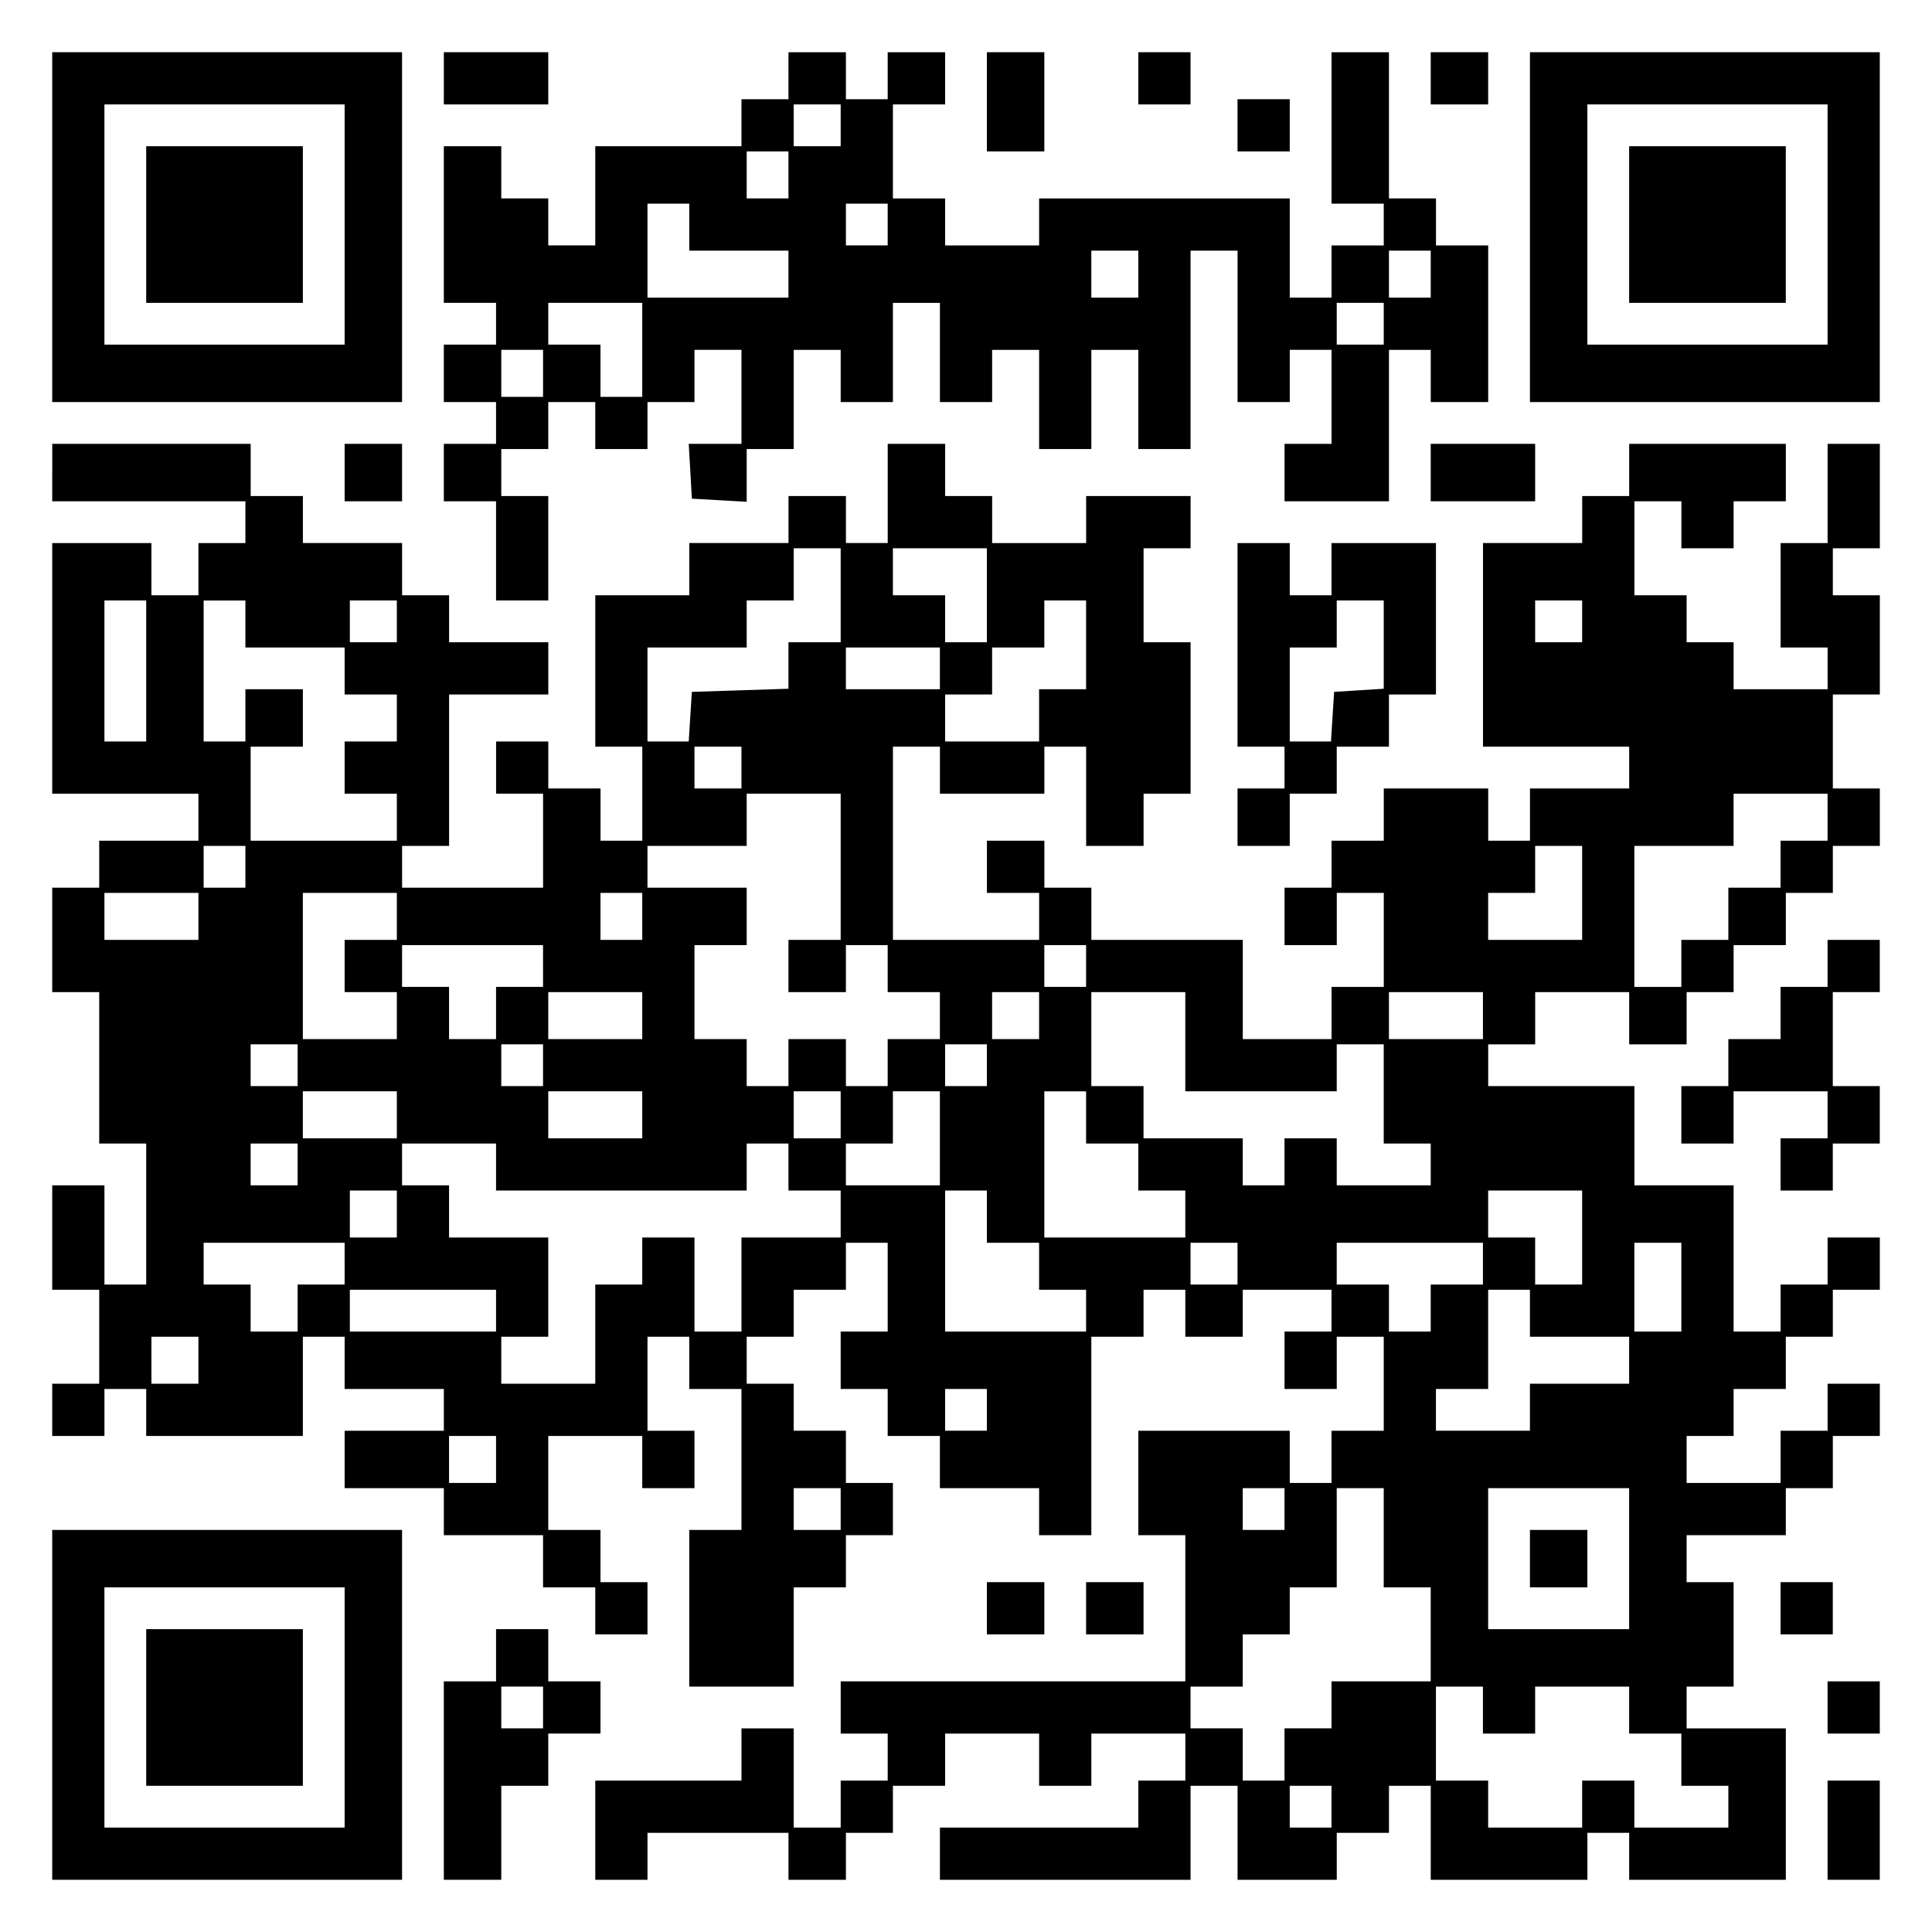 <?xml version="1.0" encoding="UTF-8" standalone="yes"?>
<svg version="1.0" xmlns="http://www.w3.org/2000/svg" width="100mm" height="100mm" viewBox="0 0 370 370" preserveAspectRatio="xMidYMid meet">
  <g transform="translate(0,370) scale(0.1,-0.1)" fill="#000000" stroke="none">
    <path d="M100 3265 l0 -335 335 0 335 0 0 335 0 335 -335 0 -335 0 0 -335z
m560 5 l0 -230 -230 0 -230 0 0 230 0 230 230 0 230 0 0 -230z"/>
    <path d="M280 3270 l0 -150 150 0 150 0 0 150 0 150 -150 0 -150 0 0 -150z"/>
    <path d="M850 3550 l0 -50 100 0 100 0 0 50 0 50 -100 0 -100 0 0 -50z"/>
    <path d="M1510 3555 l0 -45 -45 0 -45 0 0 -45 0 -45 -140 0 -140 0 0 -95 0
-95 -45 0 -45 0 0 45 0 45 -45 0 -45 0 0 50 0 50 -55 0 -55 0 0 -150 0 -150
50 0 50 0 0 -40 0 -40 -50 0 -50 0 0 -55 0 -55 50 0 50 0 0 -40 0 -40 -50 0
-50 0 0 -55 0 -55 50 0 50 0 0 -95 0 -95 50 0 50 0 0 100 0 100 -45 0 -45 0 0
45 0 45 45 0 45 0 0 45 0 45 45 0 45 0 0 -45 0 -45 50 0 50 0 0 45 0 45 45 0
45 0 0 50 0 50 45 0 45 0 0 -90 0 -90 -51 0 -50 0 3 -52 3 -53 53 -3 52 -3 0
50 0 51 45 0 45 0 0 95 0 95 45 0 45 0 0 -50 0 -50 50 0 50 0 0 95 0 95 45 0
45 0 0 -95 0 -95 50 0 50 0 0 50 0 50 45 0 45 0 0 -95 0 -95 50 0 50 0 0 95 0
95 45 0 45 0 0 -95 0 -95 50 0 50 0 0 190 0 190 45 0 45 0 0 -145 0 -145 50 0
50 0 0 50 0 50 40 0 40 0 0 -90 0 -90 -45 0 -45 0 0 -55 0 -55 100 0 100 0 0
145 0 145 40 0 40 0 0 -50 0 -50 55 0 55 0 0 150 0 150 -50 0 -50 0 0 45 0 45
-45 0 -45 0 0 140 0 140 -55 0 -55 0 0 -145 0 -145 50 0 50 0 0 -40 0 -40 -50
0 -50 0 0 -50 0 -50 -40 0 -40 0 0 95 0 95 -240 0 -240 0 0 -45 0 -45 -90 0
-90 0 0 45 0 45 -50 0 -50 0 0 90 0 90 50 0 50 0 0 50 0 50 -55 0 -55 0 0 -45
0 -45 -40 0 -40 0 0 45 0 45 -55 0 -55 0 0 -45z m100 -95 l0 -40 -45 0 -45 0
0 40 0 40 45 0 45 0 0 -40z m-100 -95 l0 -45 -40 0 -40 0 0 45 0 45 40 0 40 0
0 -45z m-190 -100 l0 -45 95 0 95 0 0 -45 0 -45 -135 0 -135 0 0 90 0 90 40 0
40 0 0 -45z m380 5 l0 -40 -40 0 -40 0 0 40 0 40 40 0 40 0 0 -40z m480 -95
l0 -45 -45 0 -45 0 0 45 0 45 45 0 45 0 0 -45z m560 0 l0 -45 -40 0 -40 0 0
45 0 45 40 0 40 0 0 -45z m-1510 -145 l0 -90 -40 0 -40 0 0 50 0 50 -50 0 -50
0 0 40 0 40 90 0 90 0 0 -90z m1420 50 l0 -40 -45 0 -45 0 0 40 0 40 45 0 45
0 0 -40z m-1610 -95 l0 -45 -40 0 -40 0 0 45 0 45 40 0 40 0 0 -45z"/>
    <path d="M1890 3505 l0 -95 55 0 55 0 0 95 0 95 -55 0 -55 0 0 -95z"/>
    <path d="M2180 3550 l0 -50 50 0 50 0 0 50 0 50 -50 0 -50 0 0 -50z"/>
    <path d="M2740 3550 l0 -50 55 0 55 0 0 50 0 50 -55 0 -55 0 0 -50z"/>
    <path d="M2930 3265 l0 -335 335 0 335 0 0 335 0 335 -335 0 -335 0 0 -335z
m570 5 l0 -230 -230 0 -230 0 0 230 0 230 230 0 230 0 0 -230z"/>
    <path d="M3120 3270 l0 -150 150 0 150 0 0 150 0 150 -150 0 -150 0 0 -150z"/>
    <path d="M2370 3460 l0 -50 50 0 50 0 0 50 0 50 -50 0 -50 0 0 -50z"/>
    <path d="M100 2795 l0 -55 185 0 185 0 0 -40 0 -40 -45 0 -45 0 0 -50 0 -50
-45 0 -45 0 0 50 0 50 -95 0 -95 0 0 -240 0 -240 140 0 140 0 0 -45 0 -45 -95
0 -95 0 0 -45 0 -45 -45 0 -45 0 0 -100 0 -100 45 0 45 0 0 -145 0 -145 45 0
45 0 0 -135 0 -135 -40 0 -40 0 0 95 0 95 -50 0 -50 0 0 -100 0 -100 45 0 45
0 0 -90 0 -90 -45 0 -45 0 0 -50 0 -50 50 0 50 0 0 45 0 45 40 0 40 0 0 -45 0
-45 150 0 150 0 0 95 0 95 40 0 40 0 0 -50 0 -50 95 0 95 0 0 -40 0 -40 -95 0
-95 0 0 -55 0 -55 95 0 95 0 0 -45 0 -45 95 0 95 0 0 -50 0 -50 50 0 50 0 0
-45 0 -45 50 0 50 0 0 50 0 50 -45 0 -45 0 0 50 0 50 -50 0 -50 0 0 90 0 90
90 0 90 0 0 -50 0 -50 50 0 50 0 0 55 0 55 -45 0 -45 0 0 90 0 90 40 0 40 0 0
-50 0 -50 50 0 50 0 0 -135 0 -135 -50 0 -50 0 0 -150 0 -150 100 0 100 0 0
95 0 95 50 0 50 0 0 50 0 50 45 0 45 0 0 50 0 50 -45 0 -45 0 0 50 0 50 -50 0
-50 0 0 45 0 45 -45 0 -45 0 0 45 0 45 45 0 45 0 0 45 0 45 50 0 50 0 0 45 0
45 40 0 40 0 0 -85 0 -85 -45 0 -45 0 0 -55 0 -55 45 0 45 0 0 -45 0 -45 50 0
50 0 0 -50 0 -50 95 0 95 0 0 -45 0 -45 50 0 50 0 0 190 0 190 50 0 50 0 0 45
0 45 40 0 40 0 0 -45 0 -45 55 0 55 0 0 45 0 45 85 0 85 0 0 -40 0 -40 -45 0
-45 0 0 -55 0 -55 50 0 50 0 0 50 0 50 45 0 45 0 0 -90 0 -90 -50 0 -50 0 0
-50 0 -50 -40 0 -40 0 0 50 0 50 -145 0 -145 0 0 -100 0 -100 45 0 45 0 0
-140 0 -140 -330 0 -330 0 0 -50 0 -50 45 0 45 0 0 -45 0 -45 -45 0 -45 0 0
-45 0 -45 -45 0 -45 0 0 95 0 95 -50 0 -50 0 0 -50 0 -50 -140 0 -140 0 0 -95
0 -95 50 0 50 0 0 45 0 45 135 0 135 0 0 -45 0 -45 55 0 55 0 0 45 0 45 45 0
45 0 0 45 0 45 50 0 50 0 0 50 0 50 90 0 90 0 0 -50 0 -50 50 0 50 0 0 50 0
50 90 0 90 0 0 -45 0 -45 -45 0 -45 0 0 -45 0 -45 -190 0 -190 0 0 -50 0 -50
240 0 240 0 0 90 0 90 45 0 45 0 0 -90 0 -90 95 0 95 0 0 45 0 45 50 0 50 0 0
45 0 45 40 0 40 0 0 -90 0 -90 150 0 150 0 0 45 0 45 40 0 40 0 0 -45 0 -45
150 0 150 0 0 145 0 145 -95 0 -95 0 0 40 0 40 45 0 45 0 0 100 0 100 -45 0
-45 0 0 45 0 45 95 0 95 0 0 45 0 45 45 0 45 0 0 50 0 50 45 0 45 0 0 50 0 50
-50 0 -50 0 0 -45 0 -45 -45 0 -45 0 0 -50 0 -50 -90 0 -90 0 0 45 0 45 45 0
45 0 0 45 0 45 50 0 50 0 0 50 0 50 45 0 45 0 0 45 0 45 45 0 45 0 0 50 0 50
-50 0 -50 0 0 -45 0 -45 -45 0 -45 0 0 -45 0 -45 -45 0 -45 0 0 140 0 140 -95
0 -95 0 0 95 0 95 -140 0 -140 0 0 40 0 40 45 0 45 0 0 50 0 50 90 0 90 0 0
-50 0 -50 55 0 55 0 0 50 0 50 45 0 45 0 0 45 0 45 50 0 50 0 0 50 0 50 45 0
45 0 0 45 0 45 45 0 45 0 0 55 0 55 -45 0 -45 0 0 90 0 90 45 0 45 0 0 95 0
95 -45 0 -45 0 0 45 0 45 45 0 45 0 0 100 0 100 -50 0 -50 0 0 -95 0 -95 -45
0 -45 0 0 -100 0 -100 45 0 45 0 0 -40 0 -40 -90 0 -90 0 0 45 0 45 -45 0 -45
0 0 45 0 45 -50 0 -50 0 0 90 0 90 45 0 45 0 0 -45 0 -45 50 0 50 0 0 45 0 45
50 0 50 0 0 55 0 55 -150 0 -150 0 0 -50 0 -50 -45 0 -45 0 0 -45 0 -45 -95 0
-95 0 0 -195 0 -195 140 0 140 0 0 -40 0 -40 -95 0 -95 0 0 -50 0 -50 -40 0
-40 0 0 50 0 50 -100 0 -100 0 0 -50 0 -50 -50 0 -50 0 0 -45 0 -45 -45 0 -45
0 0 -55 0 -55 50 0 50 0 0 50 0 50 45 0 45 0 0 -90 0 -90 -50 0 -50 0 0 -50 0
-50 -85 0 -85 0 0 95 0 95 -145 0 -145 0 0 50 0 50 -45 0 -45 0 0 45 0 45 -55
0 -55 0 0 -50 0 -50 50 0 50 0 0 -45 0 -45 -140 0 -140 0 0 185 0 185 45 0 45
0 0 -45 0 -45 100 0 100 0 0 45 0 45 40 0 40 0 0 -95 0 -95 55 0 55 0 0 50 0
50 45 0 45 0 0 145 0 145 -45 0 -45 0 0 90 0 90 45 0 45 0 0 50 0 50 -100 0
-100 0 0 -45 0 -45 -90 0 -90 0 0 45 0 45 -45 0 -45 0 0 50 0 50 -55 0 -55 0
0 -95 0 -95 -40 0 -40 0 0 45 0 45 -55 0 -55 0 0 -45 0 -45 -95 0 -95 0 0 -50
0 -50 -90 0 -90 0 0 -145 0 -145 45 0 45 0 0 -90 0 -90 -40 0 -40 0 0 50 0 50
-50 0 -50 0 0 45 0 45 -50 0 -50 0 0 -50 0 -50 45 0 45 0 0 -90 0 -90 -135 0
-135 0 0 40 0 40 45 0 45 0 0 145 0 145 95 0 95 0 0 50 0 50 -95 0 -95 0 0 45
0 45 -45 0 -45 0 0 50 0 50 -95 0 -95 0 0 45 0 45 -50 0 -50 0 0 50 0 50 -190
0 -190 0 0 -55z m1510 -235 l0 -90 -50 0 -50 0 0 -45 0 -44 -92 -3 -93 -3 -3
-47 -3 -48 -40 0 -39 0 0 90 0 90 95 0 95 0 0 45 0 45 45 0 45 0 0 50 0 50 45
0 45 0 0 -90z m280 0 l0 -90 -40 0 -40 0 0 45 0 45 -50 0 -50 0 0 45 0 45 90
0 90 0 0 -90z m-1610 -145 l0 -135 -40 0 -40 0 0 135 0 135 40 0 40 0 0 -135z
m190 90 l0 -45 95 0 95 0 0 -45 0 -45 50 0 50 0 0 -45 0 -45 -50 0 -50 0 0
-50 0 -50 50 0 50 0 0 -45 0 -45 -140 0 -140 0 0 90 0 90 50 0 50 0 0 55 0 55
-55 0 -55 0 0 -50 0 -50 -40 0 -40 0 0 135 0 135 40 0 40 0 0 -45z m290 5 l0
-40 -45 0 -45 0 0 40 0 40 45 0 45 0 0 -40z m1320 -45 l0 -85 -45 0 -45 0 0
-50 0 -50 -90 0 -90 0 0 45 0 45 45 0 45 0 0 45 0 45 50 0 50 0 0 45 0 45 40
0 40 0 0 -85z m950 45 l0 -40 -45 0 -45 0 0 40 0 40 45 0 45 0 0 -40z m-1230
-90 l0 -40 -90 0 -90 0 0 40 0 40 90 0 90 0 0 -40z m-380 -190 l0 -40 -45 0
-45 0 0 40 0 40 45 0 45 0 0 -40z m190 -190 l0 -140 -50 0 -50 0 0 -50 0 -50
55 0 55 0 0 45 0 45 40 0 40 0 0 -45 0 -45 50 0 50 0 0 -45 0 -45 -50 0 -50 0
0 -45 0 -45 -40 0 -40 0 0 45 0 45 -55 0 -55 0 0 -45 0 -45 -40 0 -40 0 0 45
0 45 -50 0 -50 0 0 90 0 90 50 0 50 0 0 55 0 55 -95 0 -95 0 0 40 0 40 95 0
95 0 0 50 0 50 90 0 90 0 0 -140z m1890 95 l0 -45 -45 0 -45 0 0 -45 0 -45
-50 0 -50 0 0 -50 0 -50 -45 0 -45 0 0 -45 0 -45 -45 0 -45 0 0 135 0 135 95
0 95 0 0 50 0 50 90 0 90 0 0 -45z m-3030 -95 l0 -40 -40 0 -40 0 0 40 0 40
40 0 40 0 0 -40z m2560 -50 l0 -90 -90 0 -90 0 0 45 0 45 45 0 45 0 0 45 0 45
45 0 45 0 0 -90z m-2650 -45 l0 -45 -90 0 -90 0 0 45 0 45 90 0 90 0 0 -45z
m380 0 l0 -45 -50 0 -50 0 0 -50 0 -50 50 0 50 0 0 -45 0 -45 -90 0 -90 0 0
140 0 140 90 0 90 0 0 -45z m470 0 l0 -45 -40 0 -40 0 0 45 0 45 40 0 40 0 0
-45z m-190 -95 l0 -40 -45 0 -45 0 0 -50 0 -50 -45 0 -45 0 0 50 0 50 -45 0
-45 0 0 40 0 40 135 0 135 0 0 -40z m1040 0 l0 -40 -40 0 -40 0 0 40 0 40 40
0 40 0 0 -40z m-850 -95 l0 -45 -90 0 -90 0 0 45 0 45 90 0 90 0 0 -45z m760
0 l0 -45 -45 0 -45 0 0 45 0 45 45 0 45 0 0 -45z m280 -50 l0 -95 145 0 145 0
0 45 0 45 45 0 45 0 0 -95 0 -95 45 0 45 0 0 -40 0 -40 -90 0 -90 0 0 45 0 45
-50 0 -50 0 0 -45 0 -45 -40 0 -40 0 0 45 0 45 -95 0 -95 0 0 50 0 50 -50 0
-50 0 0 90 0 90 90 0 90 0 0 -95z m570 50 l0 -45 -90 0 -90 0 0 45 0 45 90 0
90 0 0 -45z m-2270 -95 l0 -40 -45 0 -45 0 0 40 0 40 45 0 45 0 0 -40z m470 0
l0 -40 -40 0 -40 0 0 40 0 40 40 0 40 0 0 -40z m850 0 l0 -40 -40 0 -40 0 0
40 0 40 40 0 40 0 0 -40z m-1130 -95 l0 -45 -90 0 -90 0 0 45 0 45 90 0 90 0
0 -45z m470 0 l0 -45 -90 0 -90 0 0 45 0 45 90 0 90 0 0 -45z m380 0 l0 -45
-45 0 -45 0 0 45 0 45 45 0 45 0 0 -45z m190 -45 l0 -90 -90 0 -90 0 0 40 0
40 45 0 45 0 0 50 0 50 45 0 45 0 0 -90z m280 40 l0 -50 50 0 50 0 0 -45 0
-45 45 0 45 0 0 -45 0 -45 -135 0 -135 0 0 140 0 140 40 0 40 0 0 -50z m-1510
-90 l0 -40 -45 0 -45 0 0 40 0 40 45 0 45 0 0 -40z m380 -5 l0 -45 240 0 240
0 0 45 0 45 40 0 40 0 0 -45 0 -45 50 0 50 0 0 -45 0 -45 -95 0 -95 0 0 -90 0
-90 -45 0 -45 0 0 90 0 90 -50 0 -50 0 0 -45 0 -45 -45 0 -45 0 0 -95 0 -95
-90 0 -90 0 0 45 0 45 45 0 45 0 0 95 0 95 -95 0 -95 0 0 50 0 50 -45 0 -45 0
0 40 0 40 90 0 90 0 0 -45z m-190 -90 l0 -45 -45 0 -45 0 0 45 0 45 45 0 45 0
0 -45z m1130 -5 l0 -50 50 0 50 0 0 -45 0 -45 45 0 45 0 0 -40 0 -40 -135 0
-135 0 0 135 0 135 40 0 40 0 0 -50z m1140 -40 l0 -90 -45 0 -45 0 0 45 0 45
-45 0 -45 0 0 45 0 45 90 0 90 0 0 -90z m-2370 -50 l0 -40 -45 0 -45 0 0 -45
0 -45 -45 0 -45 0 0 45 0 45 -45 0 -45 0 0 40 0 40 135 0 135 0 0 -40z m1710
0 l0 -40 -45 0 -45 0 0 40 0 40 45 0 45 0 0 -40z m470 0 l0 -40 -50 0 -50 0 0
-45 0 -45 -40 0 -40 0 0 45 0 45 -50 0 -50 0 0 40 0 40 140 0 140 0 0 -40z
m380 -45 l0 -85 -45 0 -45 0 0 85 0 85 45 0 45 0 0 -85z m-2270 -45 l0 -40
-140 0 -140 0 0 40 0 40 140 0 140 0 0 -40z m1980 -5 l0 -45 95 0 95 0 0 -45
0 -45 -95 0 -95 0 0 -45 0 -45 -90 0 -90 0 0 40 0 40 50 0 50 0 0 95 0 95 40
0 40 0 0 -45z m-2550 -90 l0 -45 -45 0 -45 0 0 45 0 45 45 0 45 0 0 -45z
m1510 -95 l0 -40 -40 0 -40 0 0 40 0 40 40 0 40 0 0 -40z m-940 -95 l0 -45
-45 0 -45 0 0 45 0 45 45 0 45 0 0 -45z m660 -95 l0 -40 -45 0 -45 0 0 40 0
40 45 0 45 0 0 -40z m850 0 l0 -40 -40 0 -40 0 0 40 0 40 40 0 40 0 0 -40z
m190 -55 l0 -95 45 0 45 0 0 -90 0 -90 -95 0 -95 0 0 -45 0 -45 -45 0 -45 0 0
-50 0 -50 -40 0 -40 0 0 50 0 50 -50 0 -50 0 0 40 0 40 50 0 50 0 0 50 0 50
45 0 45 0 0 45 0 45 45 0 45 0 0 95 0 95 45 0 45 0 0 -95z m470 -40 l0 -135
-135 0 -135 0 0 135 0 135 135 0 135 0 0 -135z m-280 -290 l0 -45 50 0 50 0 0
45 0 45 90 0 90 0 0 -45 0 -45 50 0 50 0 0 -50 0 -50 45 0 45 0 0 -40 0 -40
-90 0 -90 0 0 45 0 45 -50 0 -50 0 0 -45 0 -45 -90 0 -90 0 0 45 0 45 -50 0
-50 0 0 90 0 90 45 0 45 0 0 -45z m-290 -185 l0 -40 -40 0 -40 0 0 40 0 40 40
0 40 0 0 -40z"/>
    <path d="M2930 715 l0 -55 55 0 55 0 0 55 0 55 -55 0 -55 0 0 -55z"/>
    <path d="M660 2795 l0 -55 55 0 55 0 0 55 0 55 -55 0 -55 0 0 -55z"/>
    <path d="M2740 2795 l0 -55 100 0 100 0 0 55 0 55 -100 0 -100 0 0 -55z"/>
    <path d="M2370 2465 l0 -195 45 0 45 0 0 -40 0 -40 -45 0 -45 0 0 -55 0 -55
50 0 50 0 0 50 0 50 45 0 45 0 0 45 0 45 50 0 50 0 0 50 0 50 45 0 45 0 0 145
0 145 -100 0 -100 0 0 -50 0 -50 -40 0 -40 0 0 50 0 50 -50 0 -50 0 0 -195z
m280 1 l0 -85 -47 -3 -48 -3 -3 -47 -3 -48 -40 0 -39 0 0 90 0 90 45 0 45 0 0
45 0 45 45 0 45 0 0 -84z"/>
    <path d="M3500 1855 l0 -45 -45 0 -45 0 0 -50 0 -50 -50 0 -50 0 0 -45 0 -45
-45 0 -45 0 0 -55 0 -55 50 0 50 0 0 50 0 50 90 0 90 0 0 -45 0 -45 -45 0 -45
0 0 -50 0 -50 50 0 50 0 0 45 0 45 45 0 45 0 0 55 0 55 -45 0 -45 0 0 90 0 90
45 0 45 0 0 50 0 50 -50 0 -50 0 0 -45z"/>
    <path d="M100 435 l0 -335 335 0 335 0 0 335 0 335 -335 0 -335 0 0 -335z
m560 -5 l0 -230 -230 0 -230 0 0 230 0 230 230 0 230 0 0 -230z"/>
    <path d="M280 430 l0 -150 150 0 150 0 0 150 0 150 -150 0 -150 0 0 -150z"/>
    <path d="M1890 620 l0 -50 55 0 55 0 0 50 0 50 -55 0 -55 0 0 -50z"/>
    <path d="M2080 620 l0 -50 55 0 55 0 0 50 0 50 -55 0 -55 0 0 -50z"/>
    <path d="M3410 620 l0 -50 50 0 50 0 0 50 0 50 -50 0 -50 0 0 -50z"/>
    <path d="M950 530 l0 -50 -50 0 -50 0 0 -190 0 -190 55 0 55 0 0 90 0 90 45 0
45 0 0 50 0 50 50 0 50 0 0 50 0 50 -50 0 -50 0 0 50 0 50 -50 0 -50 0 0 -50z
m90 -100 l0 -40 -40 0 -40 0 0 40 0 40 40 0 40 0 0 -40z"/>
    <path d="M3500 430 l0 -50 50 0 50 0 0 50 0 50 -50 0 -50 0 0 -50z"/>
    <path d="M3500 195 l0 -95 50 0 50 0 0 95 0 95 -50 0 -50 0 0 -95z"/>
  </g>
</svg>